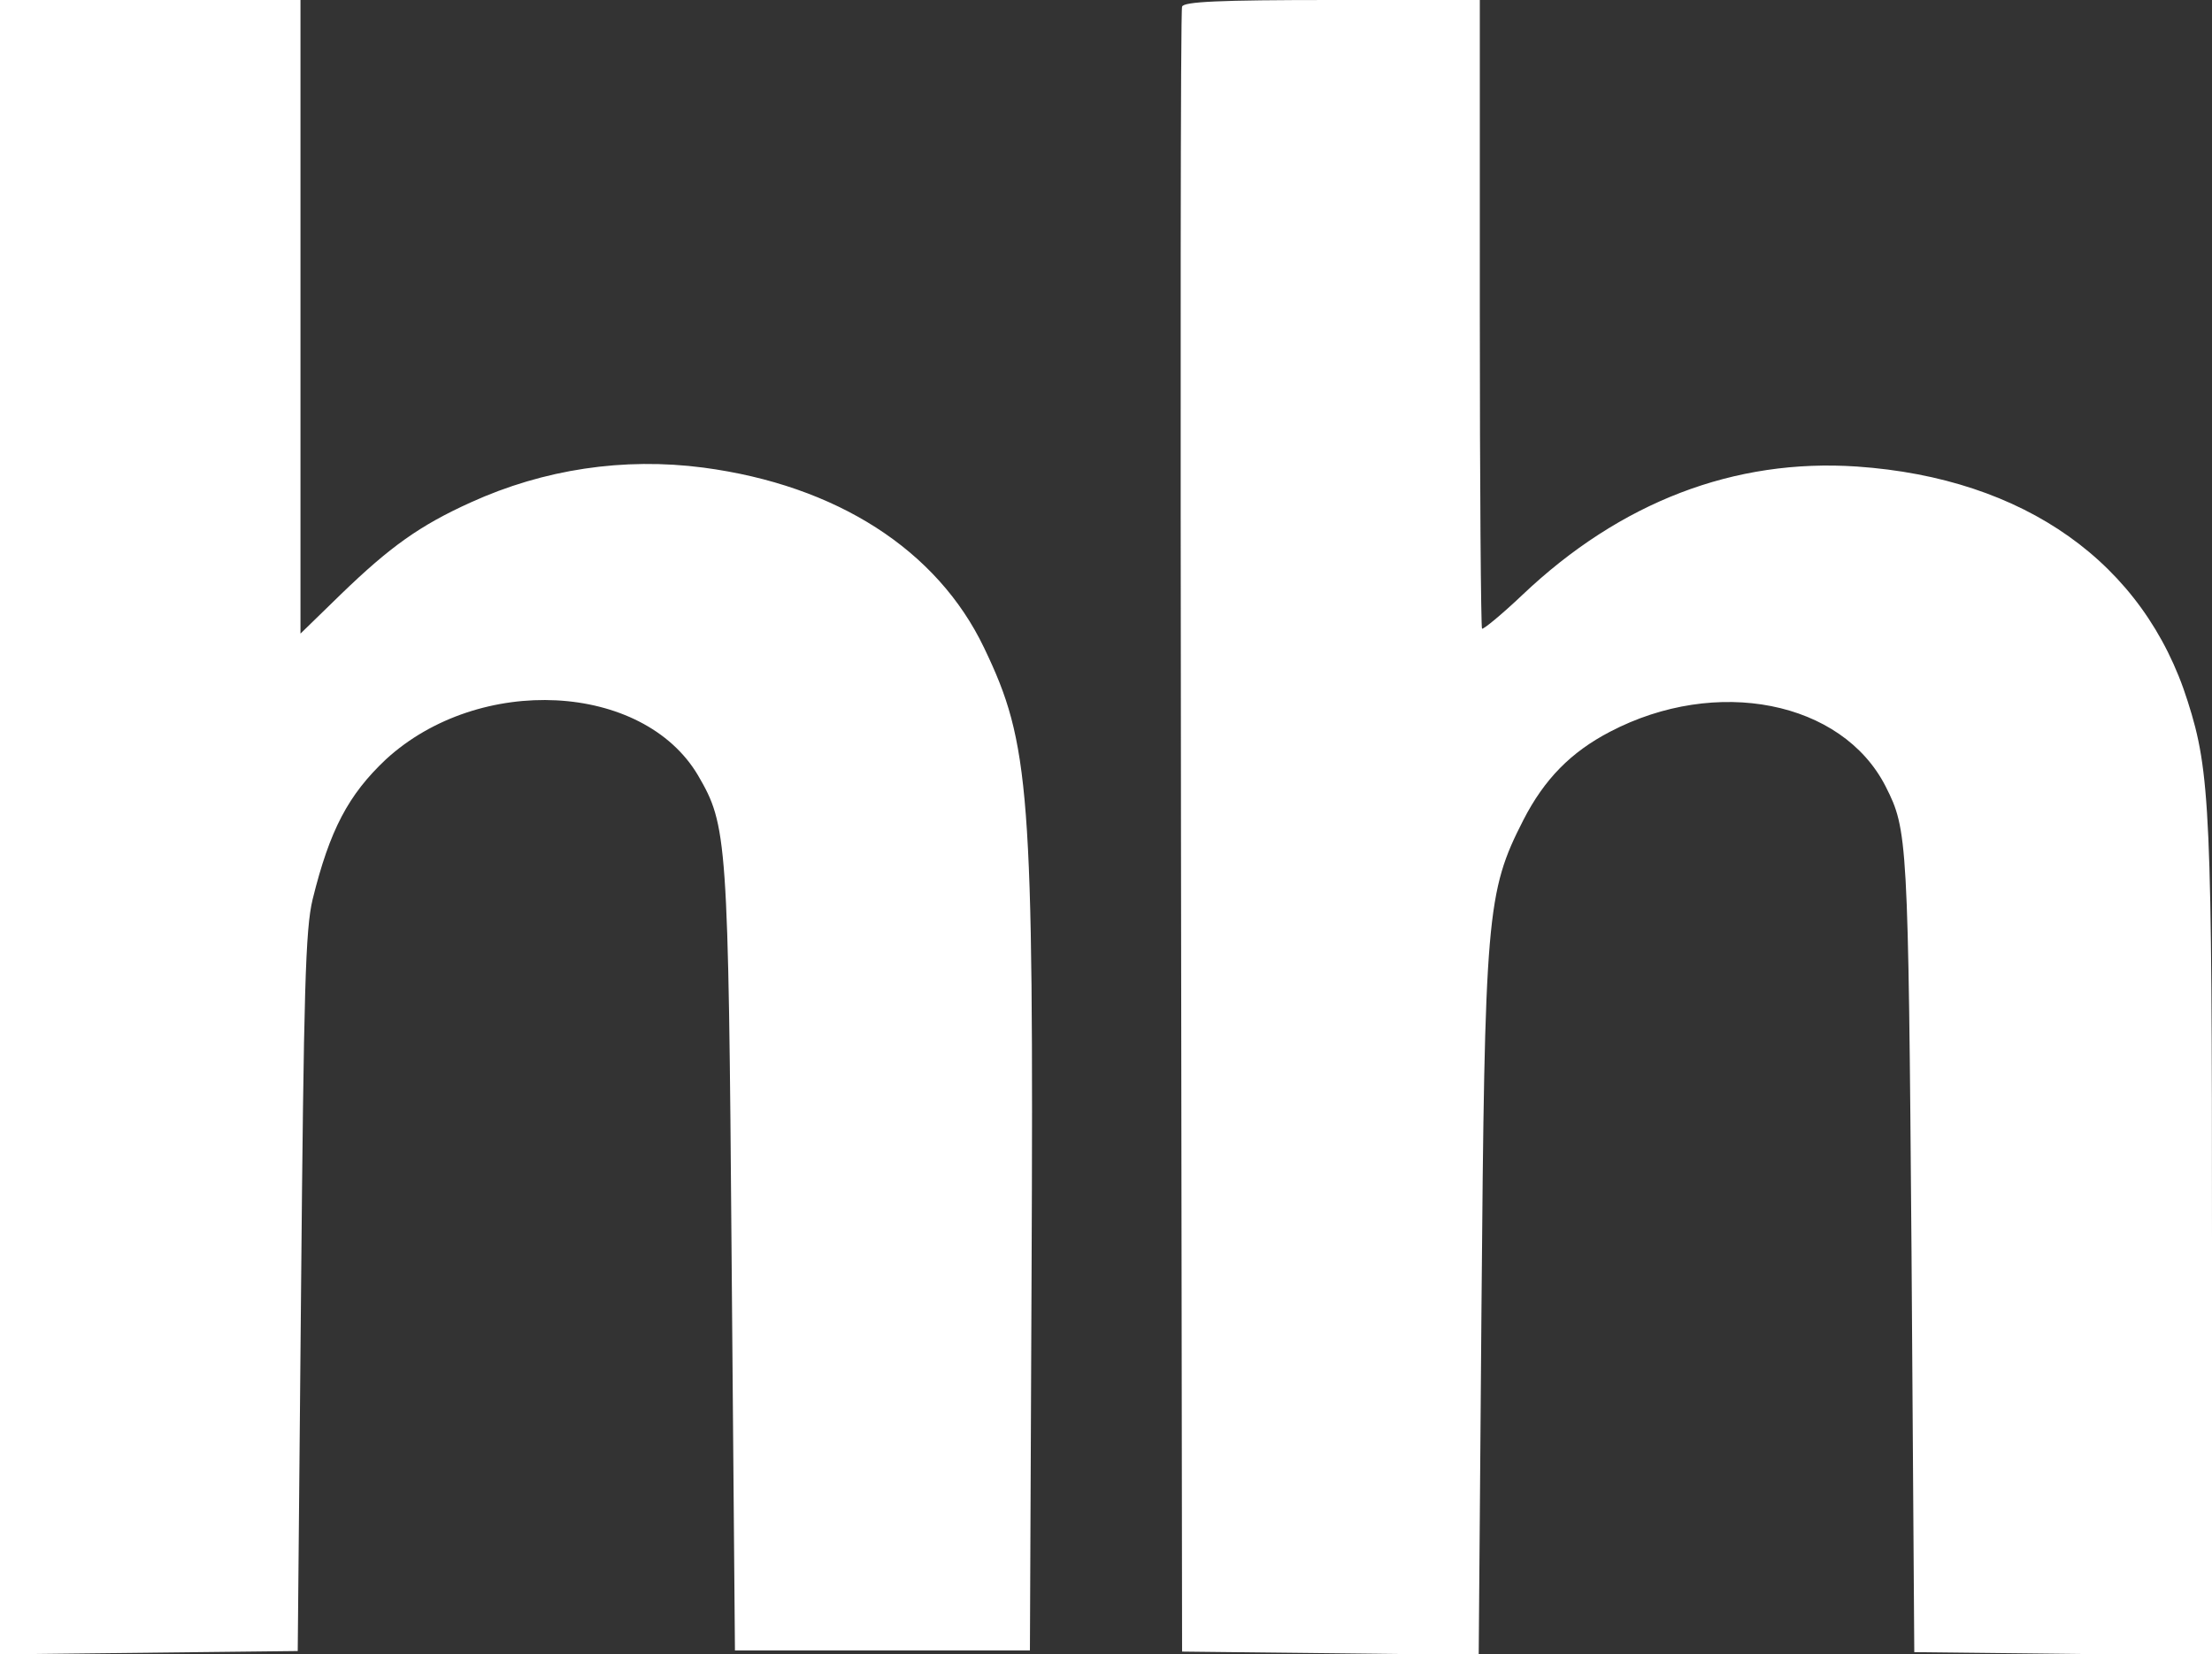 <?xml version="1.0" encoding="UTF-8"?> <svg xmlns="http://www.w3.org/2000/svg" id="_Слой_2" data-name="Слой 2" viewBox="0 0 40.12 30"><rect x="0" y="0" width="40.12" height="30" fill="#333333" stroke="none"/><defs><style> .cls-1 { fill: #fff; fill-rule: evenodd; stroke-width: 0px; } </style></defs><g id="_Слой_1-2" data-name="Слой 1"><path class="cls-1" d="M0,15v15l2.7-.03,2.7-.03.06-6.5c.05-5.52.08-6.59.21-7.13.31-1.26.65-1.9,1.33-2.54,1.69-1.55,4.66-1.4,5.66.29.53.91.55,1.12.61,8.8l.06,7.07h5.35l.03-6.83c.04-8.78-.03-9.62-.86-11.35-.85-1.78-2.68-2.95-5.09-3.27-1.45-.19-2.9.03-4.22.63-.93.42-1.47.81-2.35,1.66l-.74.72V0H0v15ZM21.44.12c-.03.07-.03,6.8-.02,14.97l.02,14.86,2.69.03,2.69.03.05-6.28c.06-7.14.09-7.55.76-8.86.38-.74.86-1.23,1.57-1.6,1.93-1.01,4.21-.56,5,.99.4.79.41.93.47,8.44l.05,7.26,2.7.03,2.7.03v-7.43c0-7.84-.03-8.59-.44-9.87-.79-2.51-2.96-4.05-6-4.26-2.22-.15-4.29.64-6.07,2.33-.38.36-.71.63-.73.61-.02-.02-.04-2.59-.04-5.71V0h-2.68c-2.05,0-2.69.03-2.72.12Z"></path></g></svg> 